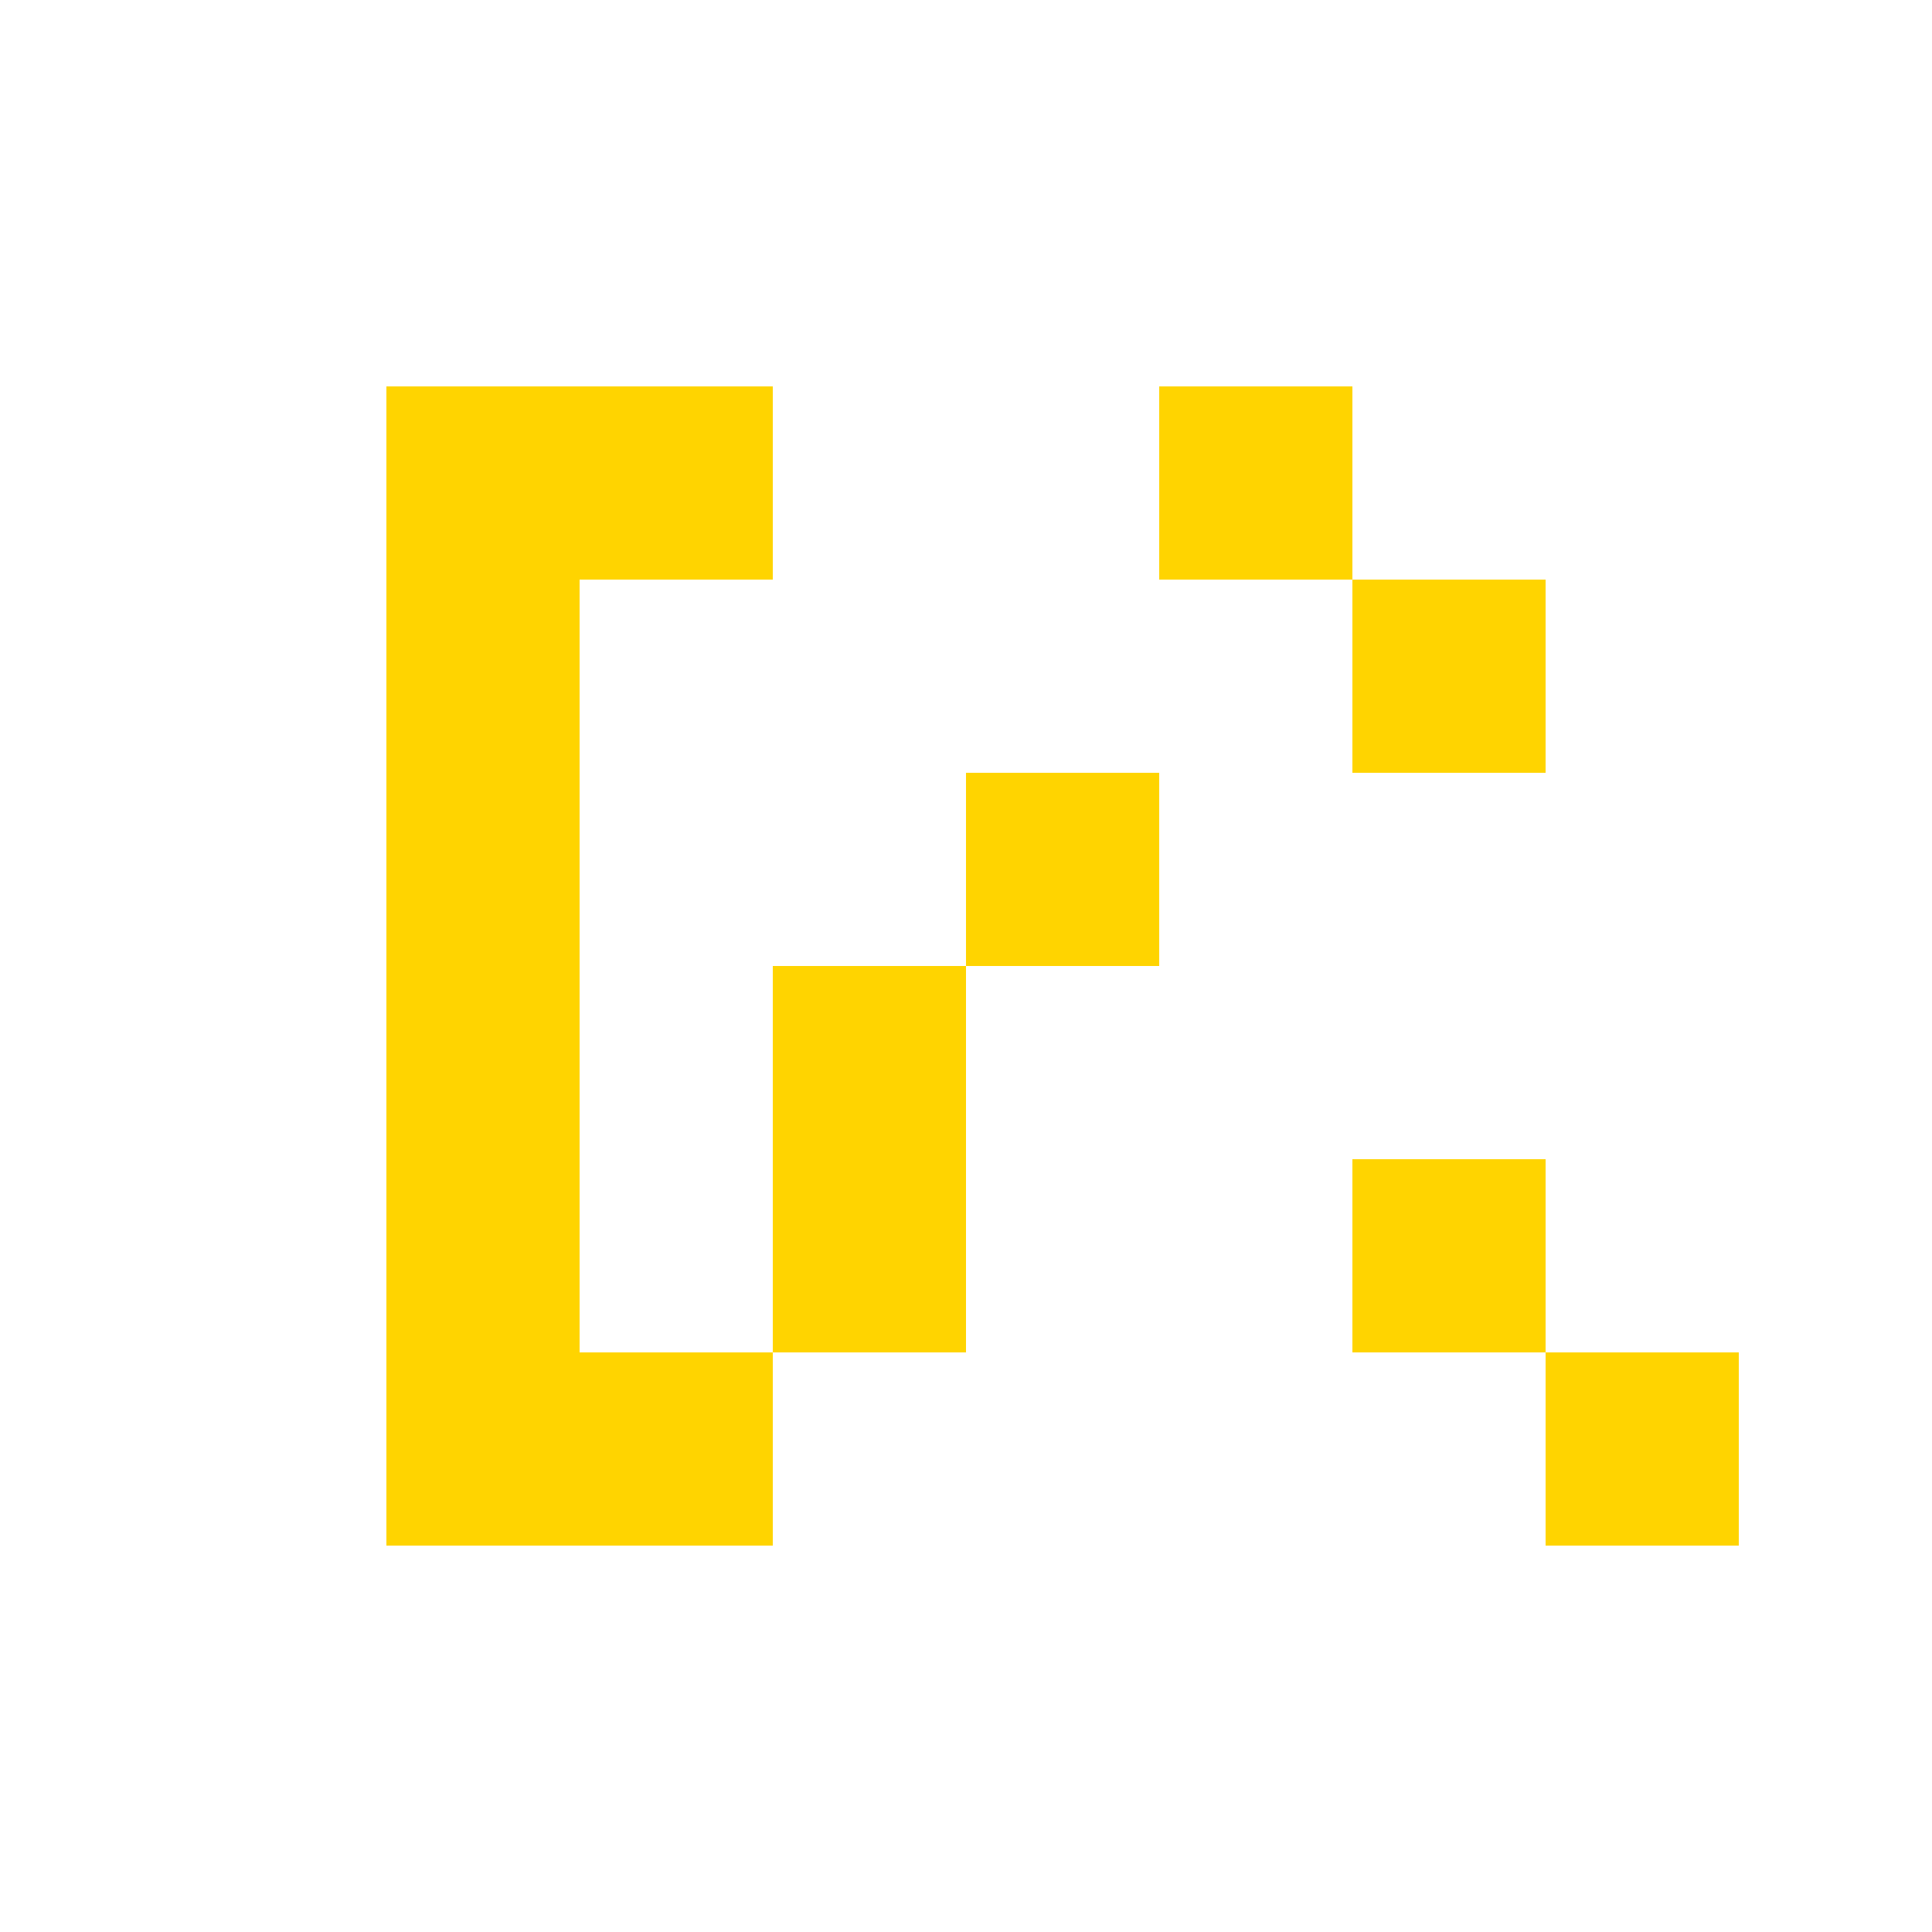 <!--

Generated by DrawGPT.
Free, open source, AI generated images in SVG, PNG, and HTML Canvas format.
https://drawgpt.ai

Created: 2024-02-08T00:14:12.442Z
Link: https://drawgpt.ai/prompt/161708/

-->
<svg xmlns="http://www.w3.org/2000/svg" xmlns:xlink="http://www.w3.org/1999/xlink" width="500" height="500"><defs/><g><rect fill="#FFD400" stroke="none" x="100" y="100" width="50" height="300"/><rect fill="#FFD400" stroke="none" x="150" y="100" width="50" height="50"/><rect fill="#FFD400" stroke="none" x="150" y="350" width="50" height="50"/><rect fill="#FFD400" stroke="none" x="200" y="250" width="50" height="100"/><rect fill="#FFD400" stroke="none" x="250" y="200" width="50" height="50"/><rect fill="#FFD400" stroke="none" x="300" y="100" width="50" height="50"/><rect fill="#FFD400" stroke="none" x="350" y="150" width="50" height="50"/><rect fill="#FFD400" stroke="none" x="350" y="300" width="50" height="50"/><rect fill="#FFD400" stroke="none" x="400" y="350" width="50" height="50"/></g></svg>